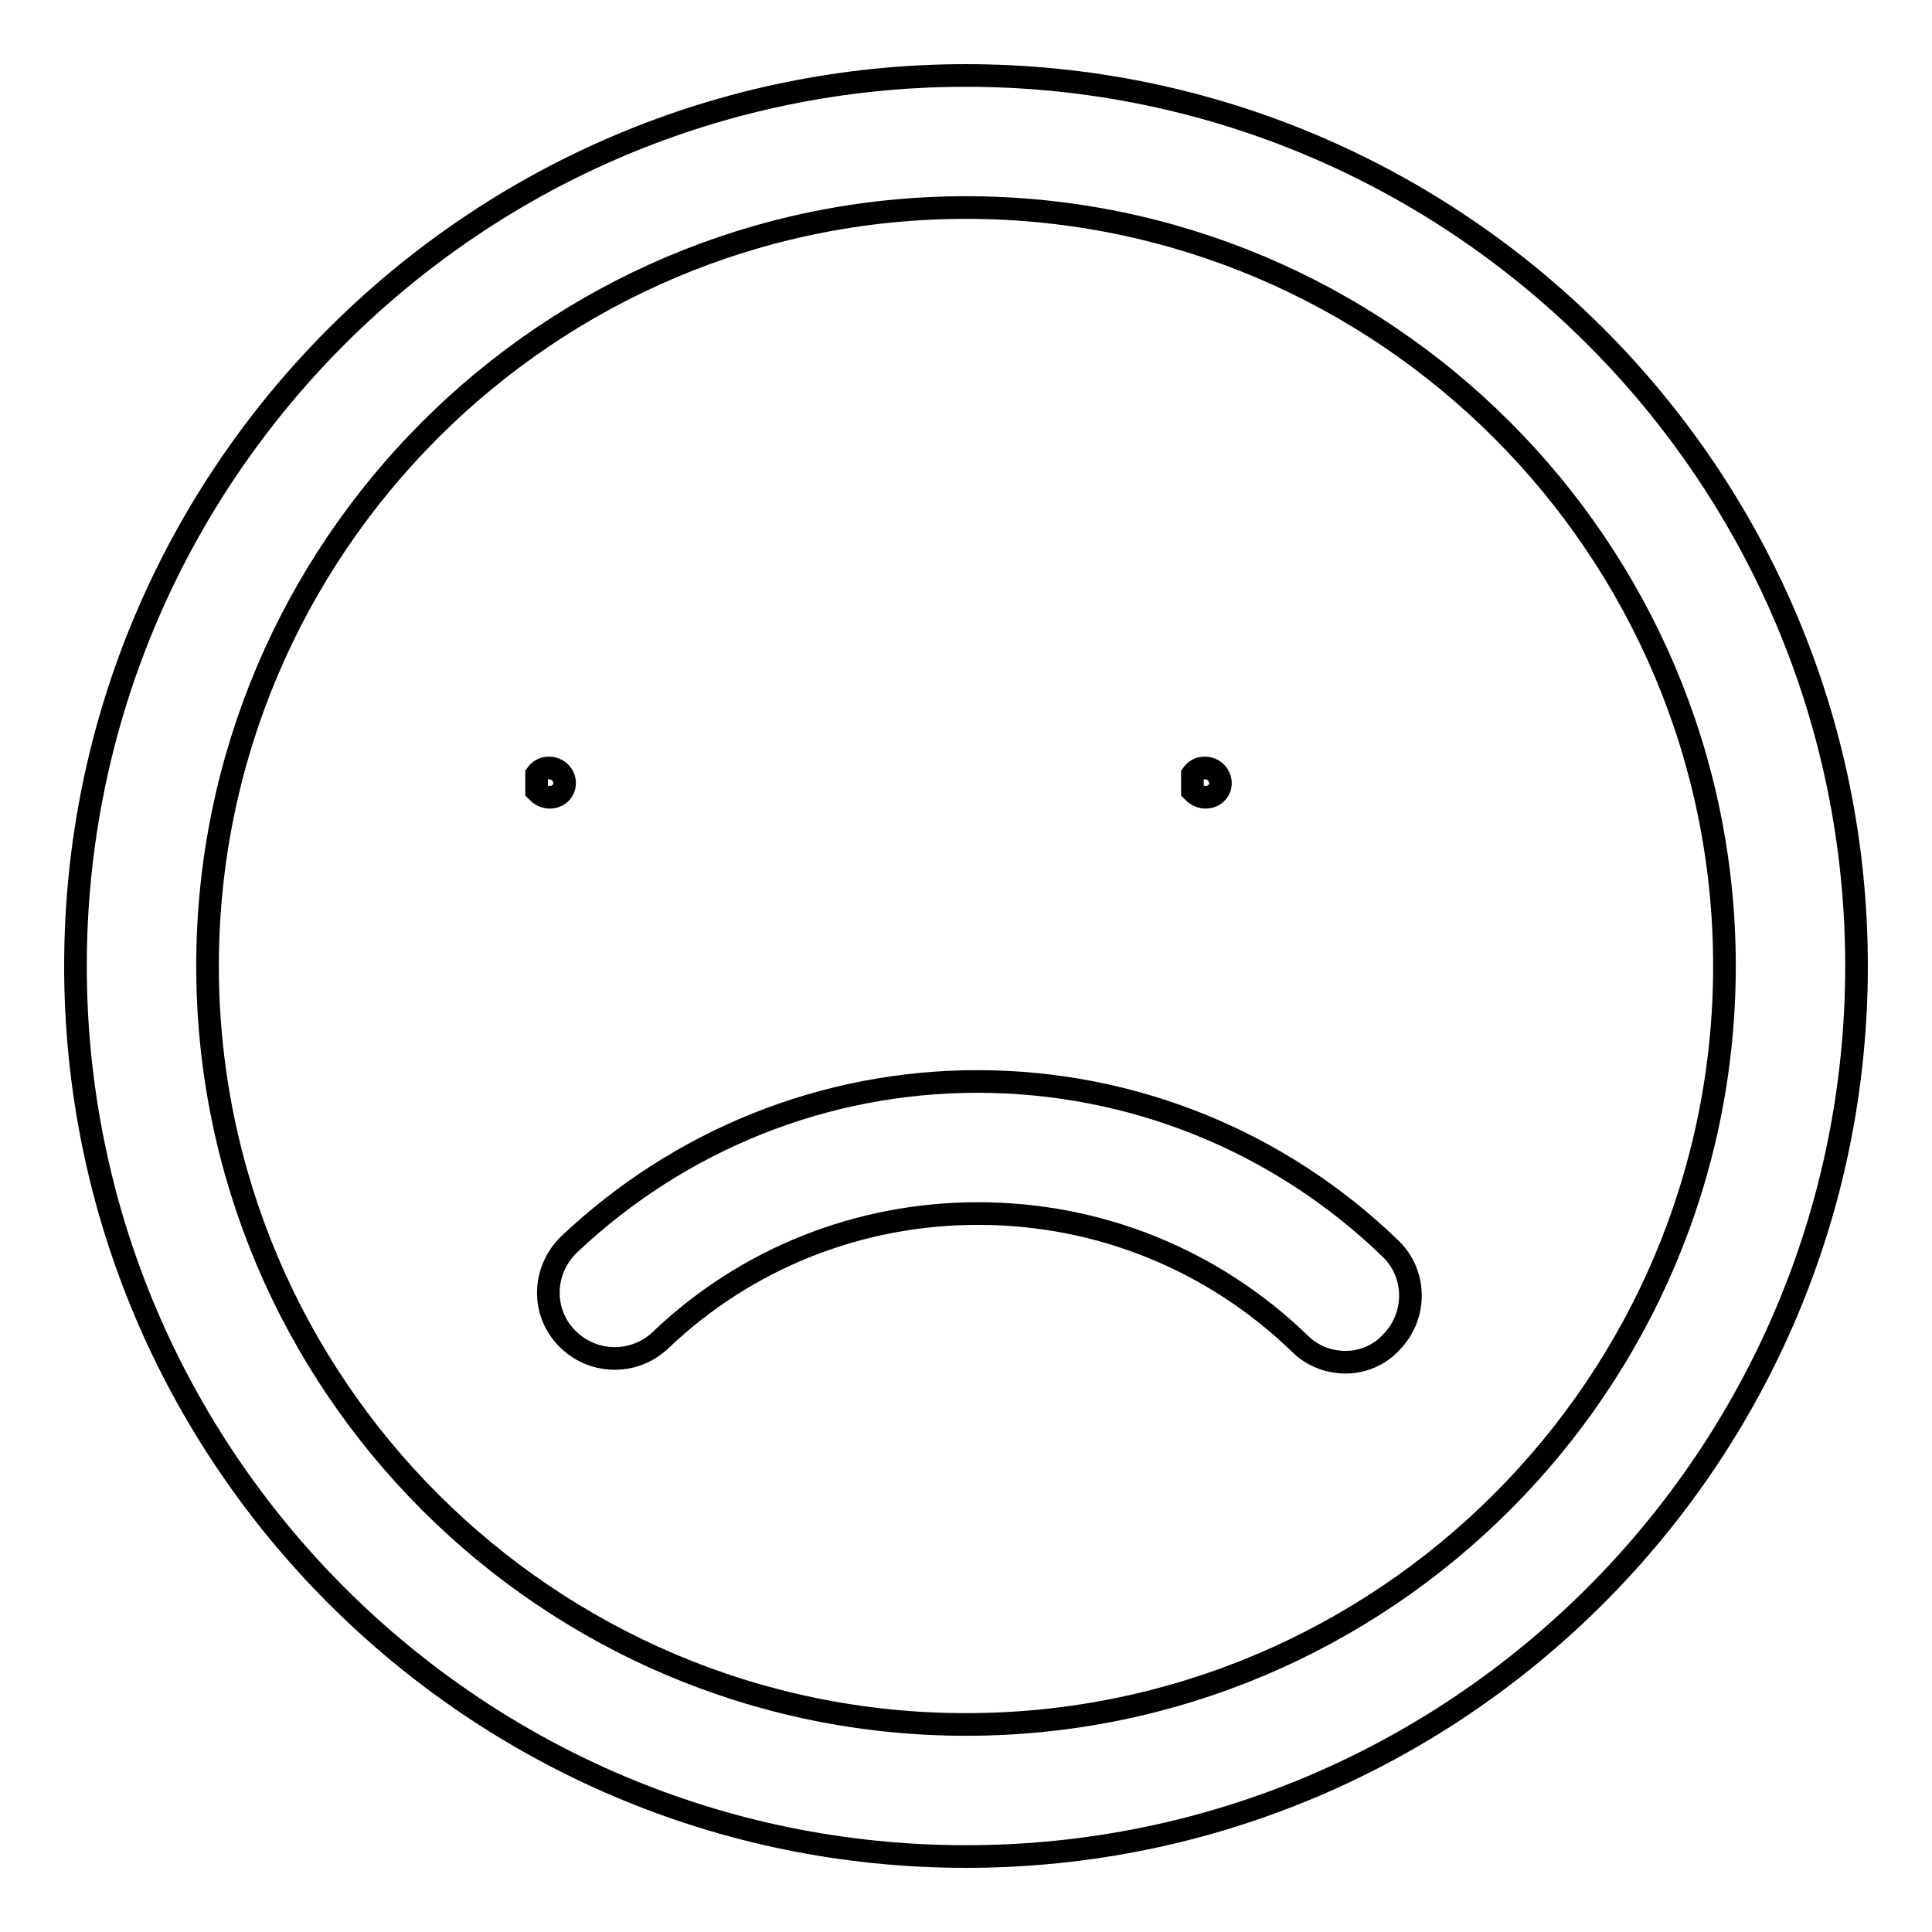 <?xml version="1.0" encoding="utf-8"?>
<!-- Svg Vector Icons : http://www.onlinewebfonts.com/icon -->
<!DOCTYPE svg PUBLIC "-//W3C//DTD SVG 1.1//EN" "http://www.w3.org/Graphics/SVG/1.1/DTD/svg11.dtd">
<svg version="1.1" xmlns="http://www.w3.org/2000/svg" xmlns:xlink="http://www.w3.org/1999/xlink" x="0px" y="0px" viewBox="0 0 256 256" enable-background="new 0 0 256 256" xml:space="preserve">
<g><g><path stroke-width="3" fill-opacity="0" stroke="#000000"  d="M158,102.6c0.6-0.9,1.9-1.1,2.8-0.5c0.9,0.6,1.2,1.8,0.6,2.7c-0.6,0.9-1.9,1.1-2.8,0.5c-0.2-0.1-0.4-0.3-0.6-0.5V102.6z"/><path stroke-width="3" fill-opacity="0" stroke="#000000"  d="M71.1,102.6c0.6-0.9,1.9-1.1,2.8-0.5c0.9,0.6,1.2,1.8,0.6,2.7c-0.6,0.9-1.9,1.1-2.8,0.5c-0.2-0.1-0.4-0.3-0.6-0.5V102.6z"/><path stroke-width="3" fill-opacity="0" stroke="#000000"  d="M128,246c-65.1,0-118-52.9-118-118C10,62.9,62.9,10,128,10c65.1,0,118,52.9,118,118C246,193.1,193.1,246,128,246z M128,27.5C72.6,27.5,27.5,72.6,27.5,128c0,55.4,45.1,100.5,100.5,100.5c55.4,0,100.5-45.1,100.5-100.5C228.5,72.6,183.4,27.5,128,27.5z"/><path stroke-width="3" fill-opacity="0" stroke="#000000"  d="M178.3,180.5c-2.2,0-4.4-0.8-6.1-2.5c-11.5-11.1-26.6-17.2-42.6-17.2c-15.7,0-30.7,5.9-42.1,16.8c-3.5,3.3-9,3.2-12.4-0.3s-3.2-9,0.3-12.4c14.7-13.9,33.9-21.6,54.1-21.6c20.5,0,40,7.9,54.7,22.1c3.5,3.3,3.6,8.9,0.2,12.4C182.8,179.6,180.5,180.5,178.3,180.5z"/></g></g>
</svg>